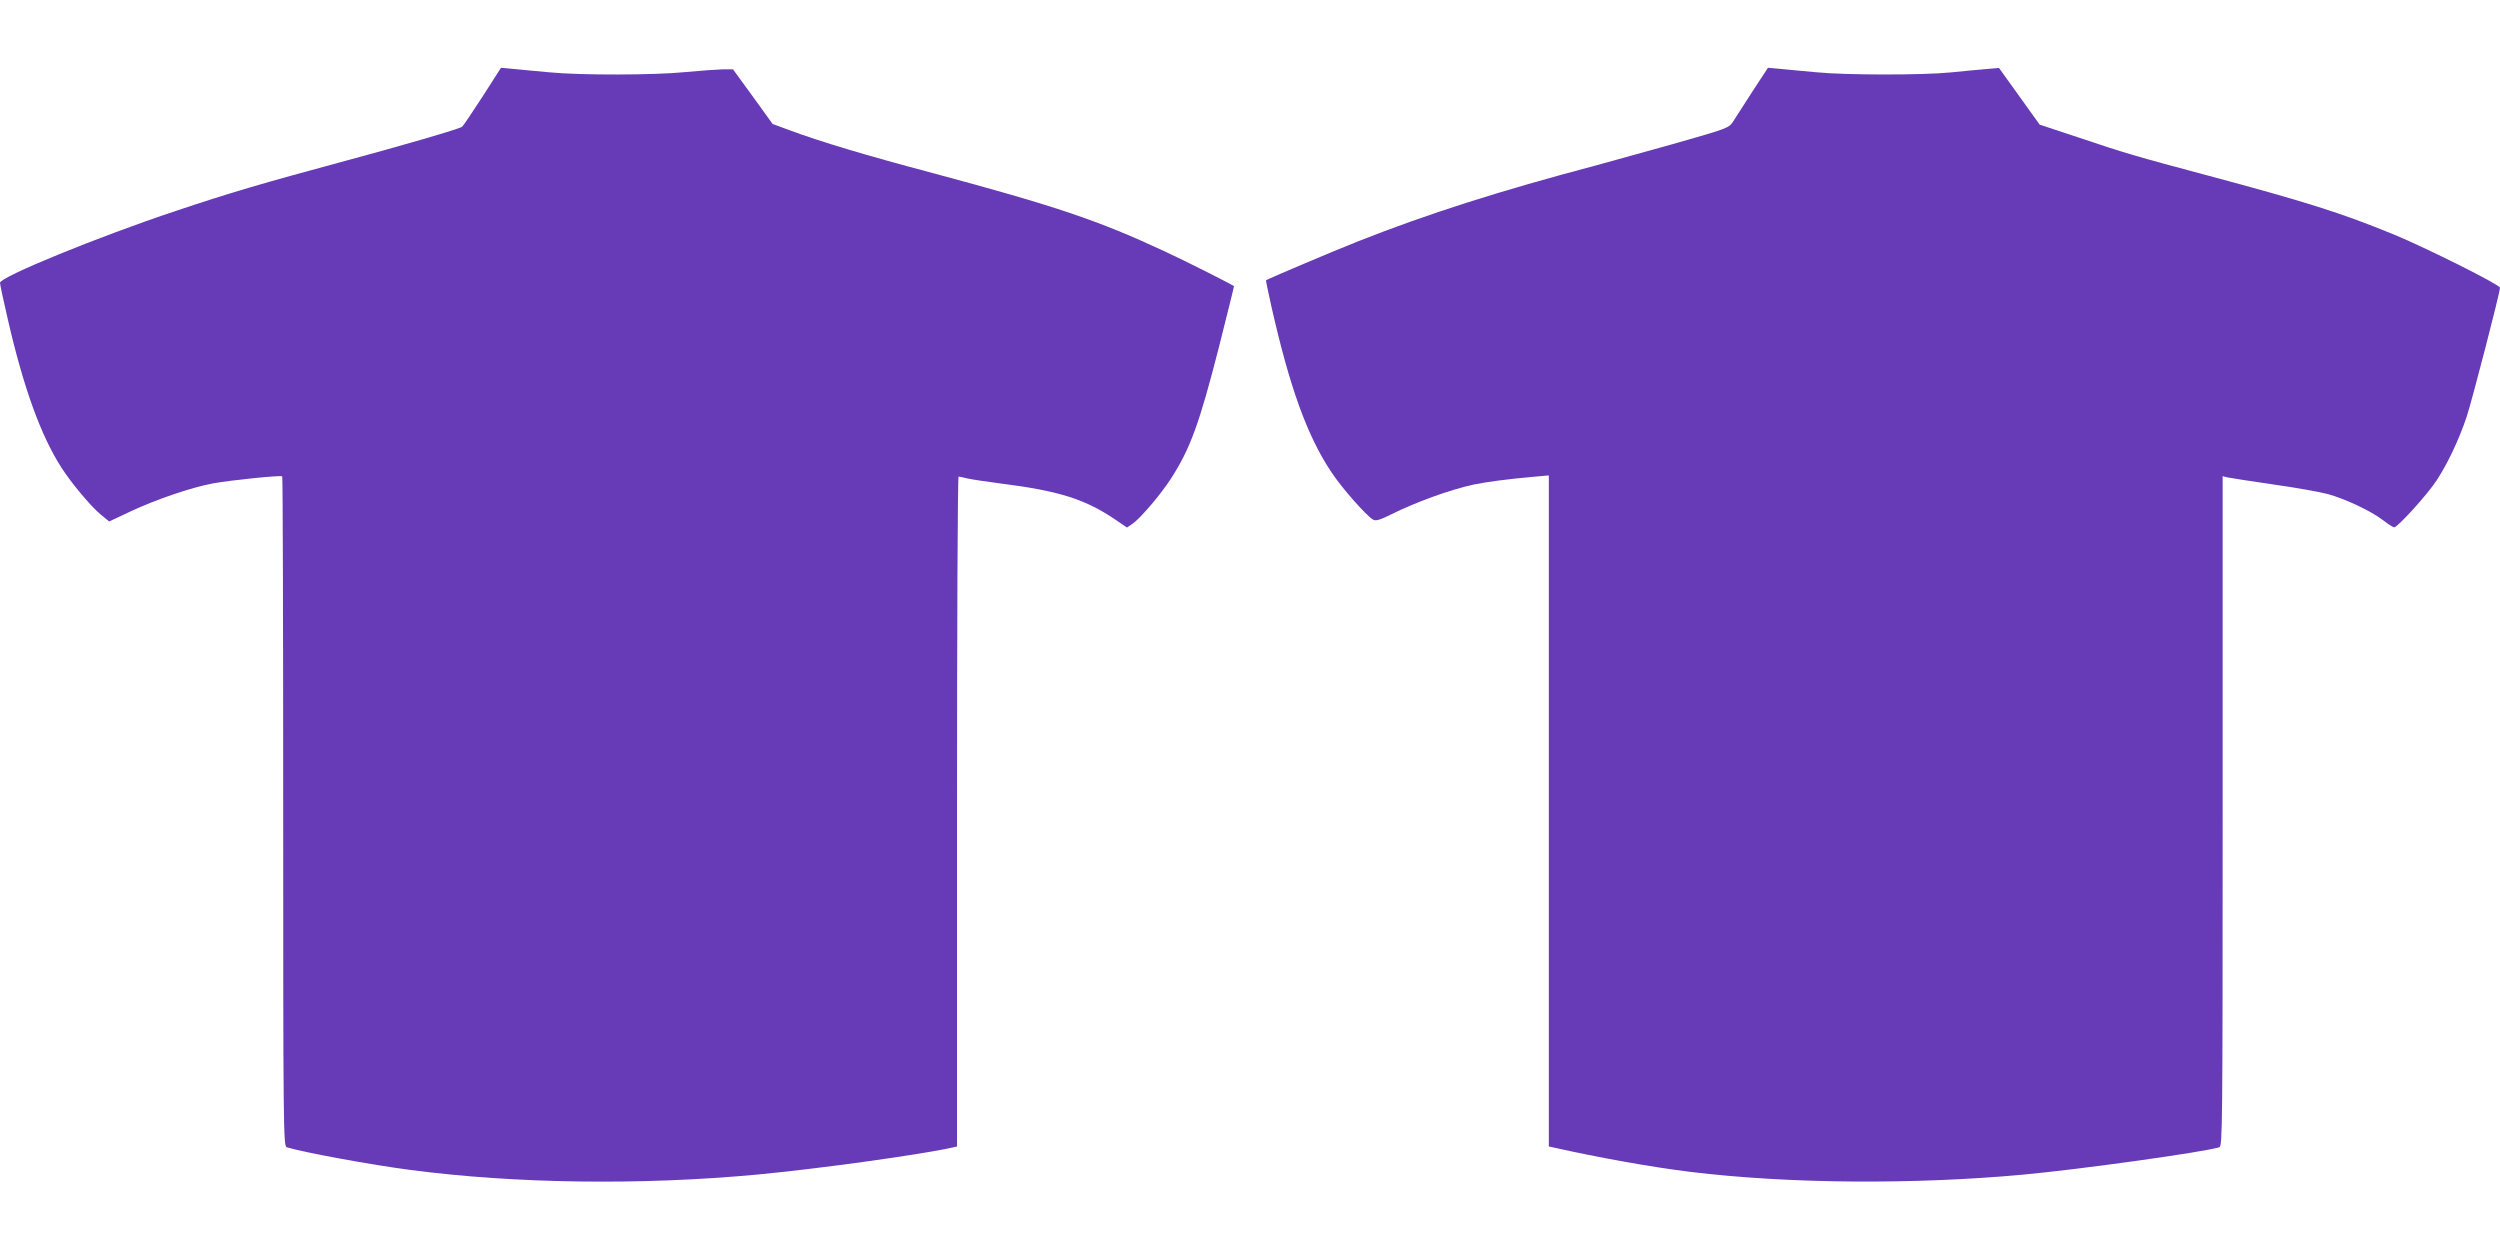 <?xml version="1.0" standalone="no"?>
<!DOCTYPE svg PUBLIC "-//W3C//DTD SVG 20010904//EN"
 "http://www.w3.org/TR/2001/REC-SVG-20010904/DTD/svg10.dtd">
<svg version="1.0" xmlns="http://www.w3.org/2000/svg"
 width="1280pt" height="640pt" viewBox="0 0 1280 640"
 preserveAspectRatio="xMidYMid meet">
<g transform="translate(0,640) scale(0.1,-0.1)"
fill="#673ab7" stroke="none">
<path d="M2471 5906 c-52 -80 -99 -150 -105 -155 -14 -11 -312 -98 -621 -181
-393 -106 -571 -158 -845 -250 -399 -133 -900 -338 -900 -368 0 -8 18 -93 40
-187 81 -352 169 -595 275 -760 50 -78 149 -196 199 -238 l45 -37 108 51 c135
63 312 123 423 144 96 17 348 43 355 36 3 -2 5 -775 5 -1717 0 -1622 1 -1713
18 -1718 89 -27 434 -90 632 -116 541 -71 1183 -79 1775 -24 310 29 845 103
1003 139 l22 5 0 1715 c0 943 3 1715 8 1715 4 0 25 -5 47 -10 22 -5 96 -16
165 -25 301 -38 436 -80 593 -187 l57 -39 31 21 c41 30 143 150 194 229 99
154 145 279 246 674 43 171 78 311 77 312 -23 15 -249 129 -357 179 -337 157
-556 231 -1186 400 -336 89 -579 162 -729 218 l-90 33 -101 140 -102 140 -54
0 c-30 -1 -115 -7 -189 -14 -160 -16 -538 -17 -700 -1 -63 6 -144 13 -180 17
l-65 6 -94 -147z"/>
<path d="M8974 5934 c-42 -66 -87 -135 -99 -154 -23 -36 -24 -36 -311 -118
-159 -44 -334 -93 -389 -108 -492 -130 -867 -249 -1225 -391 -129 -51 -454
-189 -468 -198 -1 -1 11 -62 28 -136 94 -415 183 -660 305 -844 55 -84 182
-227 216 -246 14 -7 35 -1 89 26 126 63 304 128 425 154 61 13 181 29 298 39
l87 8 0 -1718 0 -1718 23 -5 c238 -53 499 -100 702 -125 499 -61 1141 -66
1705 -14 291 27 923 115 1003 140 16 5 17 96 17 1721 l0 1715 23 -6 c13 -3
118 -19 233 -36 115 -16 243 -39 284 -50 92 -26 219 -86 282 -134 26 -20 51
-36 56 -36 18 0 173 171 218 241 58 89 114 209 153 324 28 85 171 637 171 662
0 15 -378 204 -545 273 -272 111 -443 165 -950 301 -375 100 -425 115 -666
196 l-196 65 -104 145 -104 145 -70 -6 c-38 -3 -119 -11 -180 -17 -141 -14
-536 -14 -685 1 -63 6 -145 13 -182 17 l-66 6 -78 -119z"/>
</g>
</svg>
